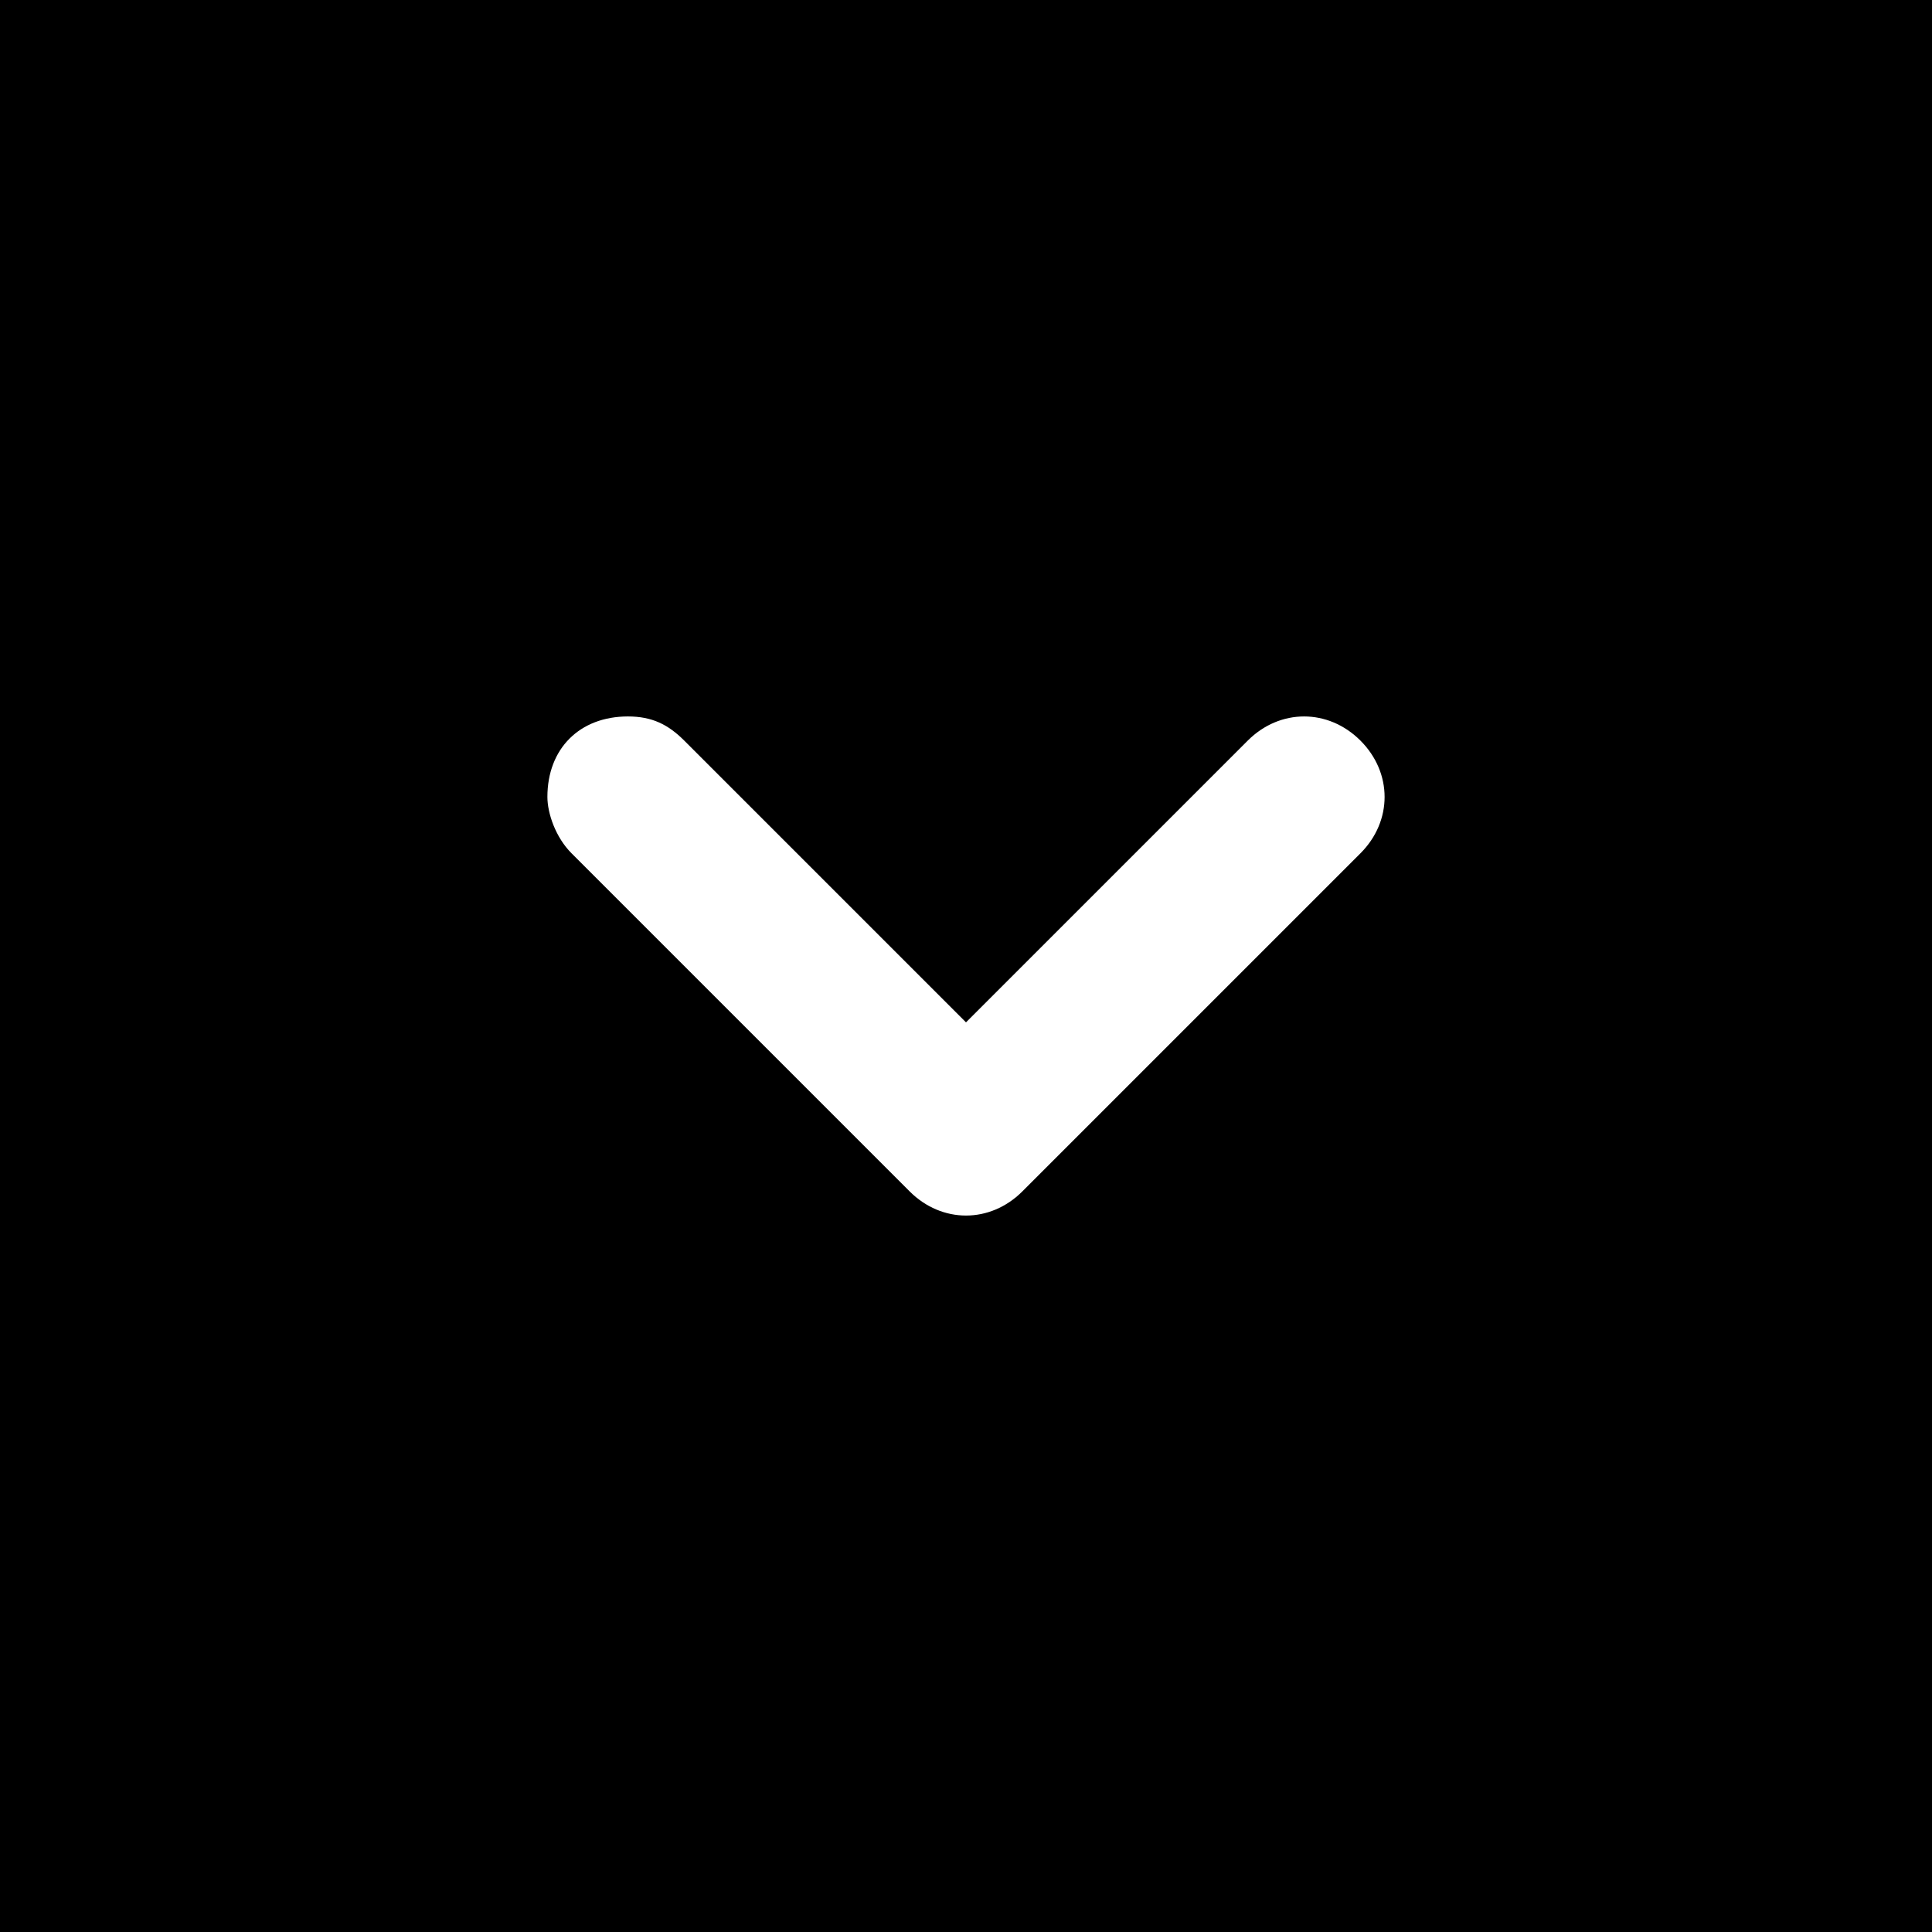 <svg width="18" height="18" viewBox="0 0 18 18" fill="none" xmlns="http://www.w3.org/2000/svg">
  <rect width="18" height="18" fill="black" />
  <path d="M5.1 7.425C5.1 6.975 5.4 6.675 5.85 6.675C6.075 6.675 6.225 6.75 6.375 6.9L9 9.525L11.625 6.9C11.925 6.6 12.375 6.6 12.675 6.9C12.975 7.2 12.975 7.65 12.675 7.95L9.525 11.1C9.225 11.4 8.775 11.4 8.475 11.1L5.325 7.95C5.175 7.8 5.1 7.575 5.1 7.425Z" fill="white" />
</svg>
